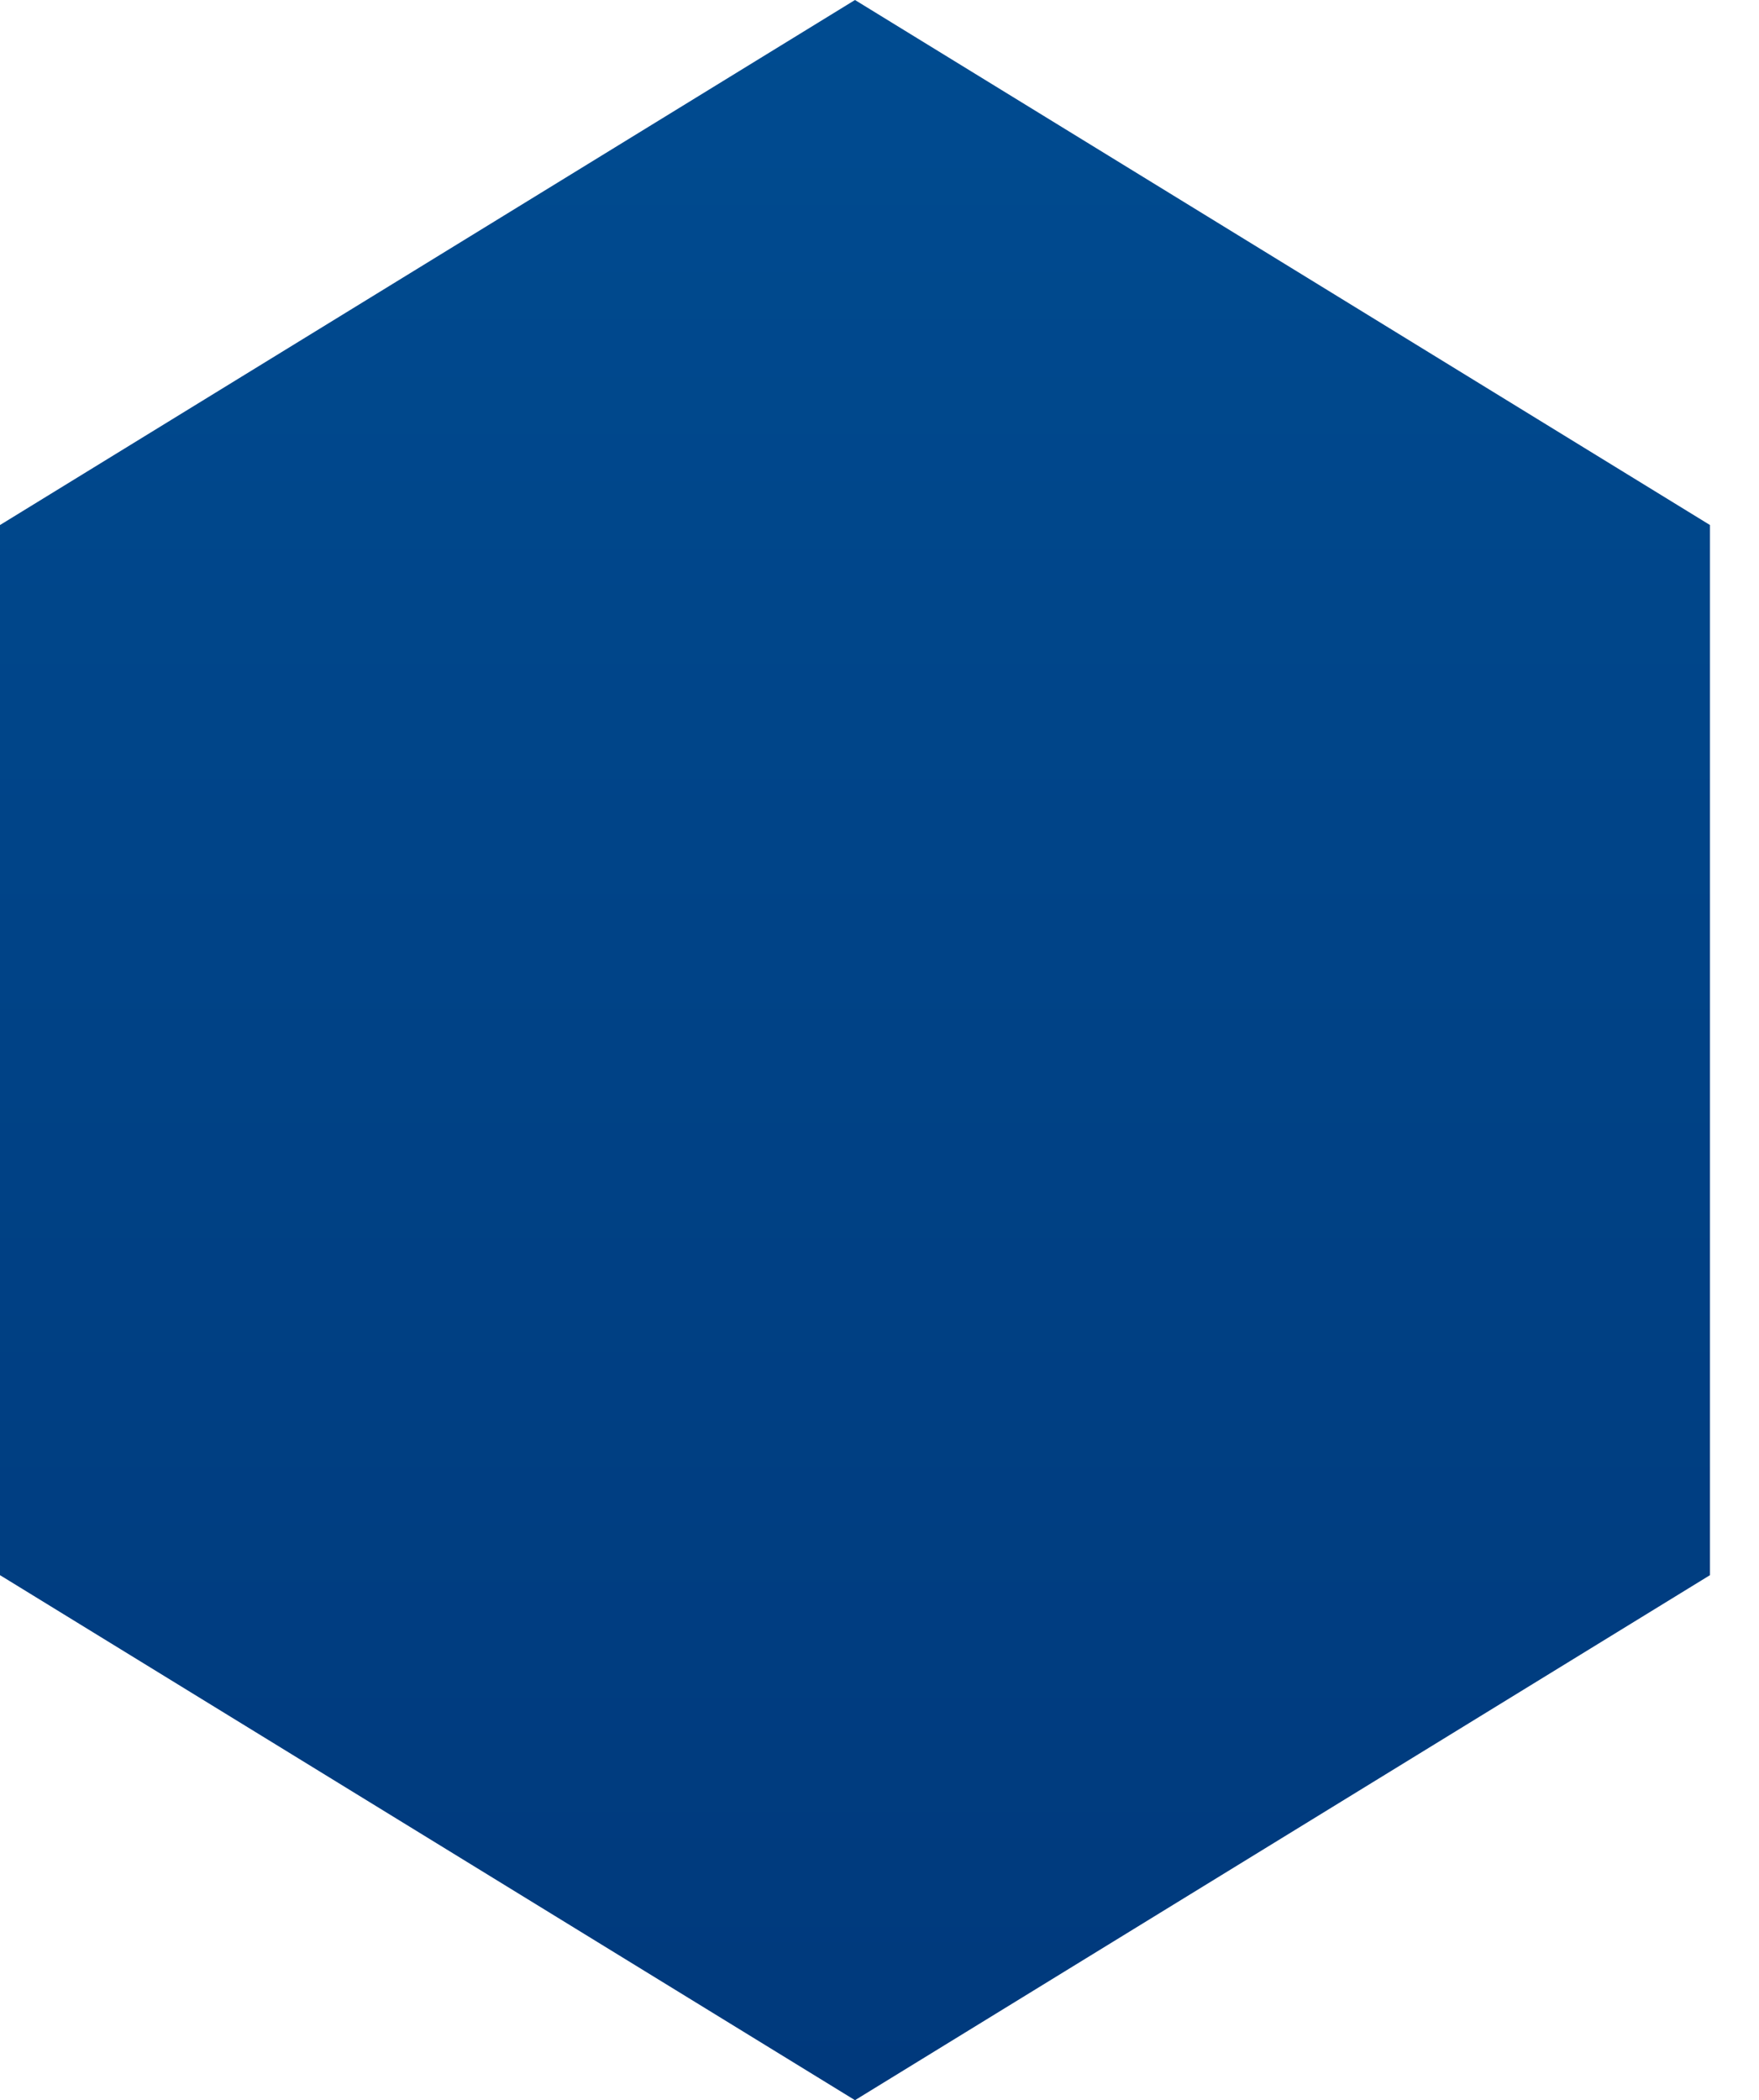 <?xml version="1.0" encoding="utf-8"?>
<svg xmlns="http://www.w3.org/2000/svg" fill="none" height="100%" overflow="visible" preserveAspectRatio="none" style="display: block;" viewBox="0 0 31 37" width="100%">
<path clip-rule="evenodd" d="M30.136 27.754V9.251L15.068 0L0 9.251V27.754L15.068 37.005L30.136 27.754Z" fill="url(#paint0_linear_0_38886)" fill-rule="evenodd" id="Vector"/>
<defs>
<linearGradient gradientUnits="userSpaceOnUse" id="paint0_linear_0_38886" x1="15.038" x2="15.038" y1="-64.188" y2="36.991">
<stop stop-color="#006BB3"/>
<stop offset="1" stop-color="#00397C"/>
</linearGradient>
</defs>
</svg>